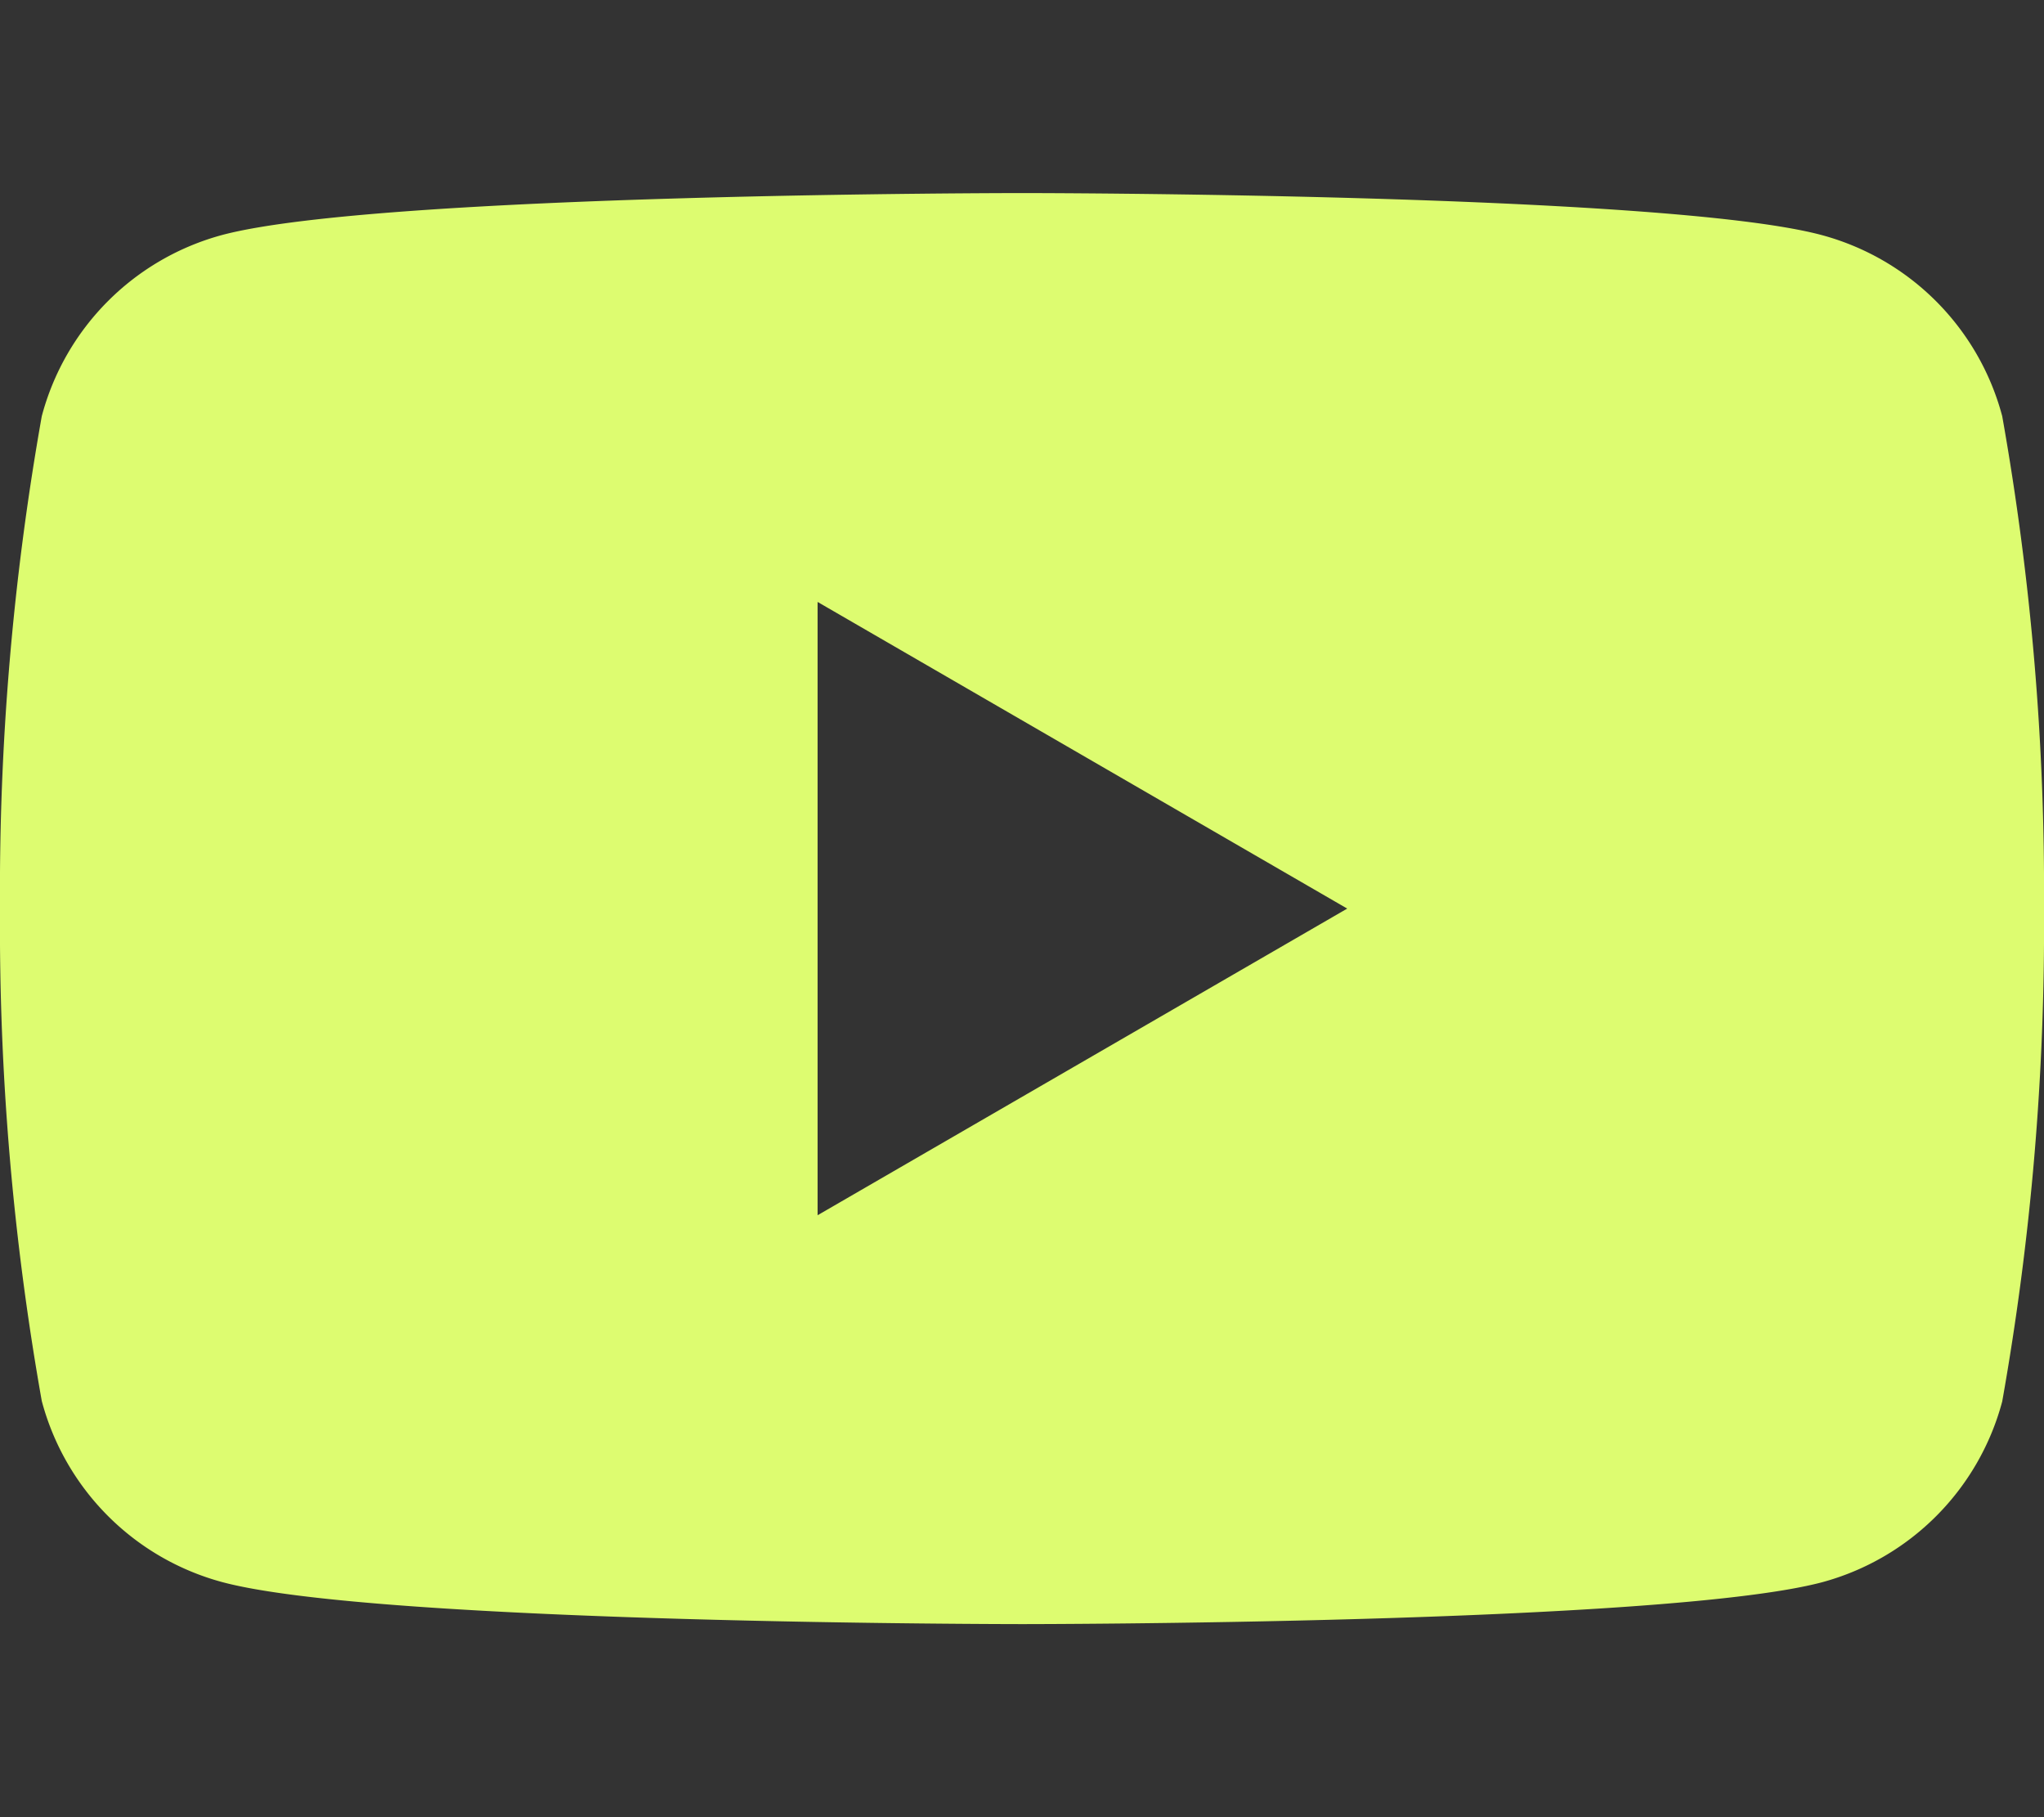 <?xml version="1.0" encoding="UTF-8"?> <svg xmlns="http://www.w3.org/2000/svg" id="YouTube-Logo" width="22.5" height="20" viewBox="0 0 22.5 20"><rect x="0" y="0" width="22.5" height="20" fill="#333333" stroke="none"/><g id="invisible_box" data-name="invisible box"><rect id="Rectangle_682" data-name="Rectangle 682" width="22.5" height="20" fill="none"></rect><rect id="Rectangle_683" data-name="Rectangle 683" width="22.5" height="20" fill="none"></rect></g><g id="icons_Q2" data-name="icons Q2" transform="translate(0 2.125)"><path id="Path_840" data-name="Path 840" d="M24.04,10.455A2.812,2.812,0,0,0,22.045,8.46C20.307,8,13.25,8,13.25,8s-7.057,0-8.8.46A2.813,2.813,0,0,0,2.46,10.455,29.846,29.846,0,0,0,2,15.875a29.846,29.846,0,0,0,.46,5.42A2.813,2.813,0,0,0,4.455,23.29c1.739.46,8.8.46,8.8.46s7.057,0,8.8-.46A2.812,2.812,0,0,0,24.04,21.3a29.846,29.846,0,0,0,.46-5.42A29.846,29.846,0,0,0,24.04,10.455ZM11,19.25V12.5l5.83,3.375Z" transform="translate(-2 -8)" fill="#ddfc70"></path></g></svg> 